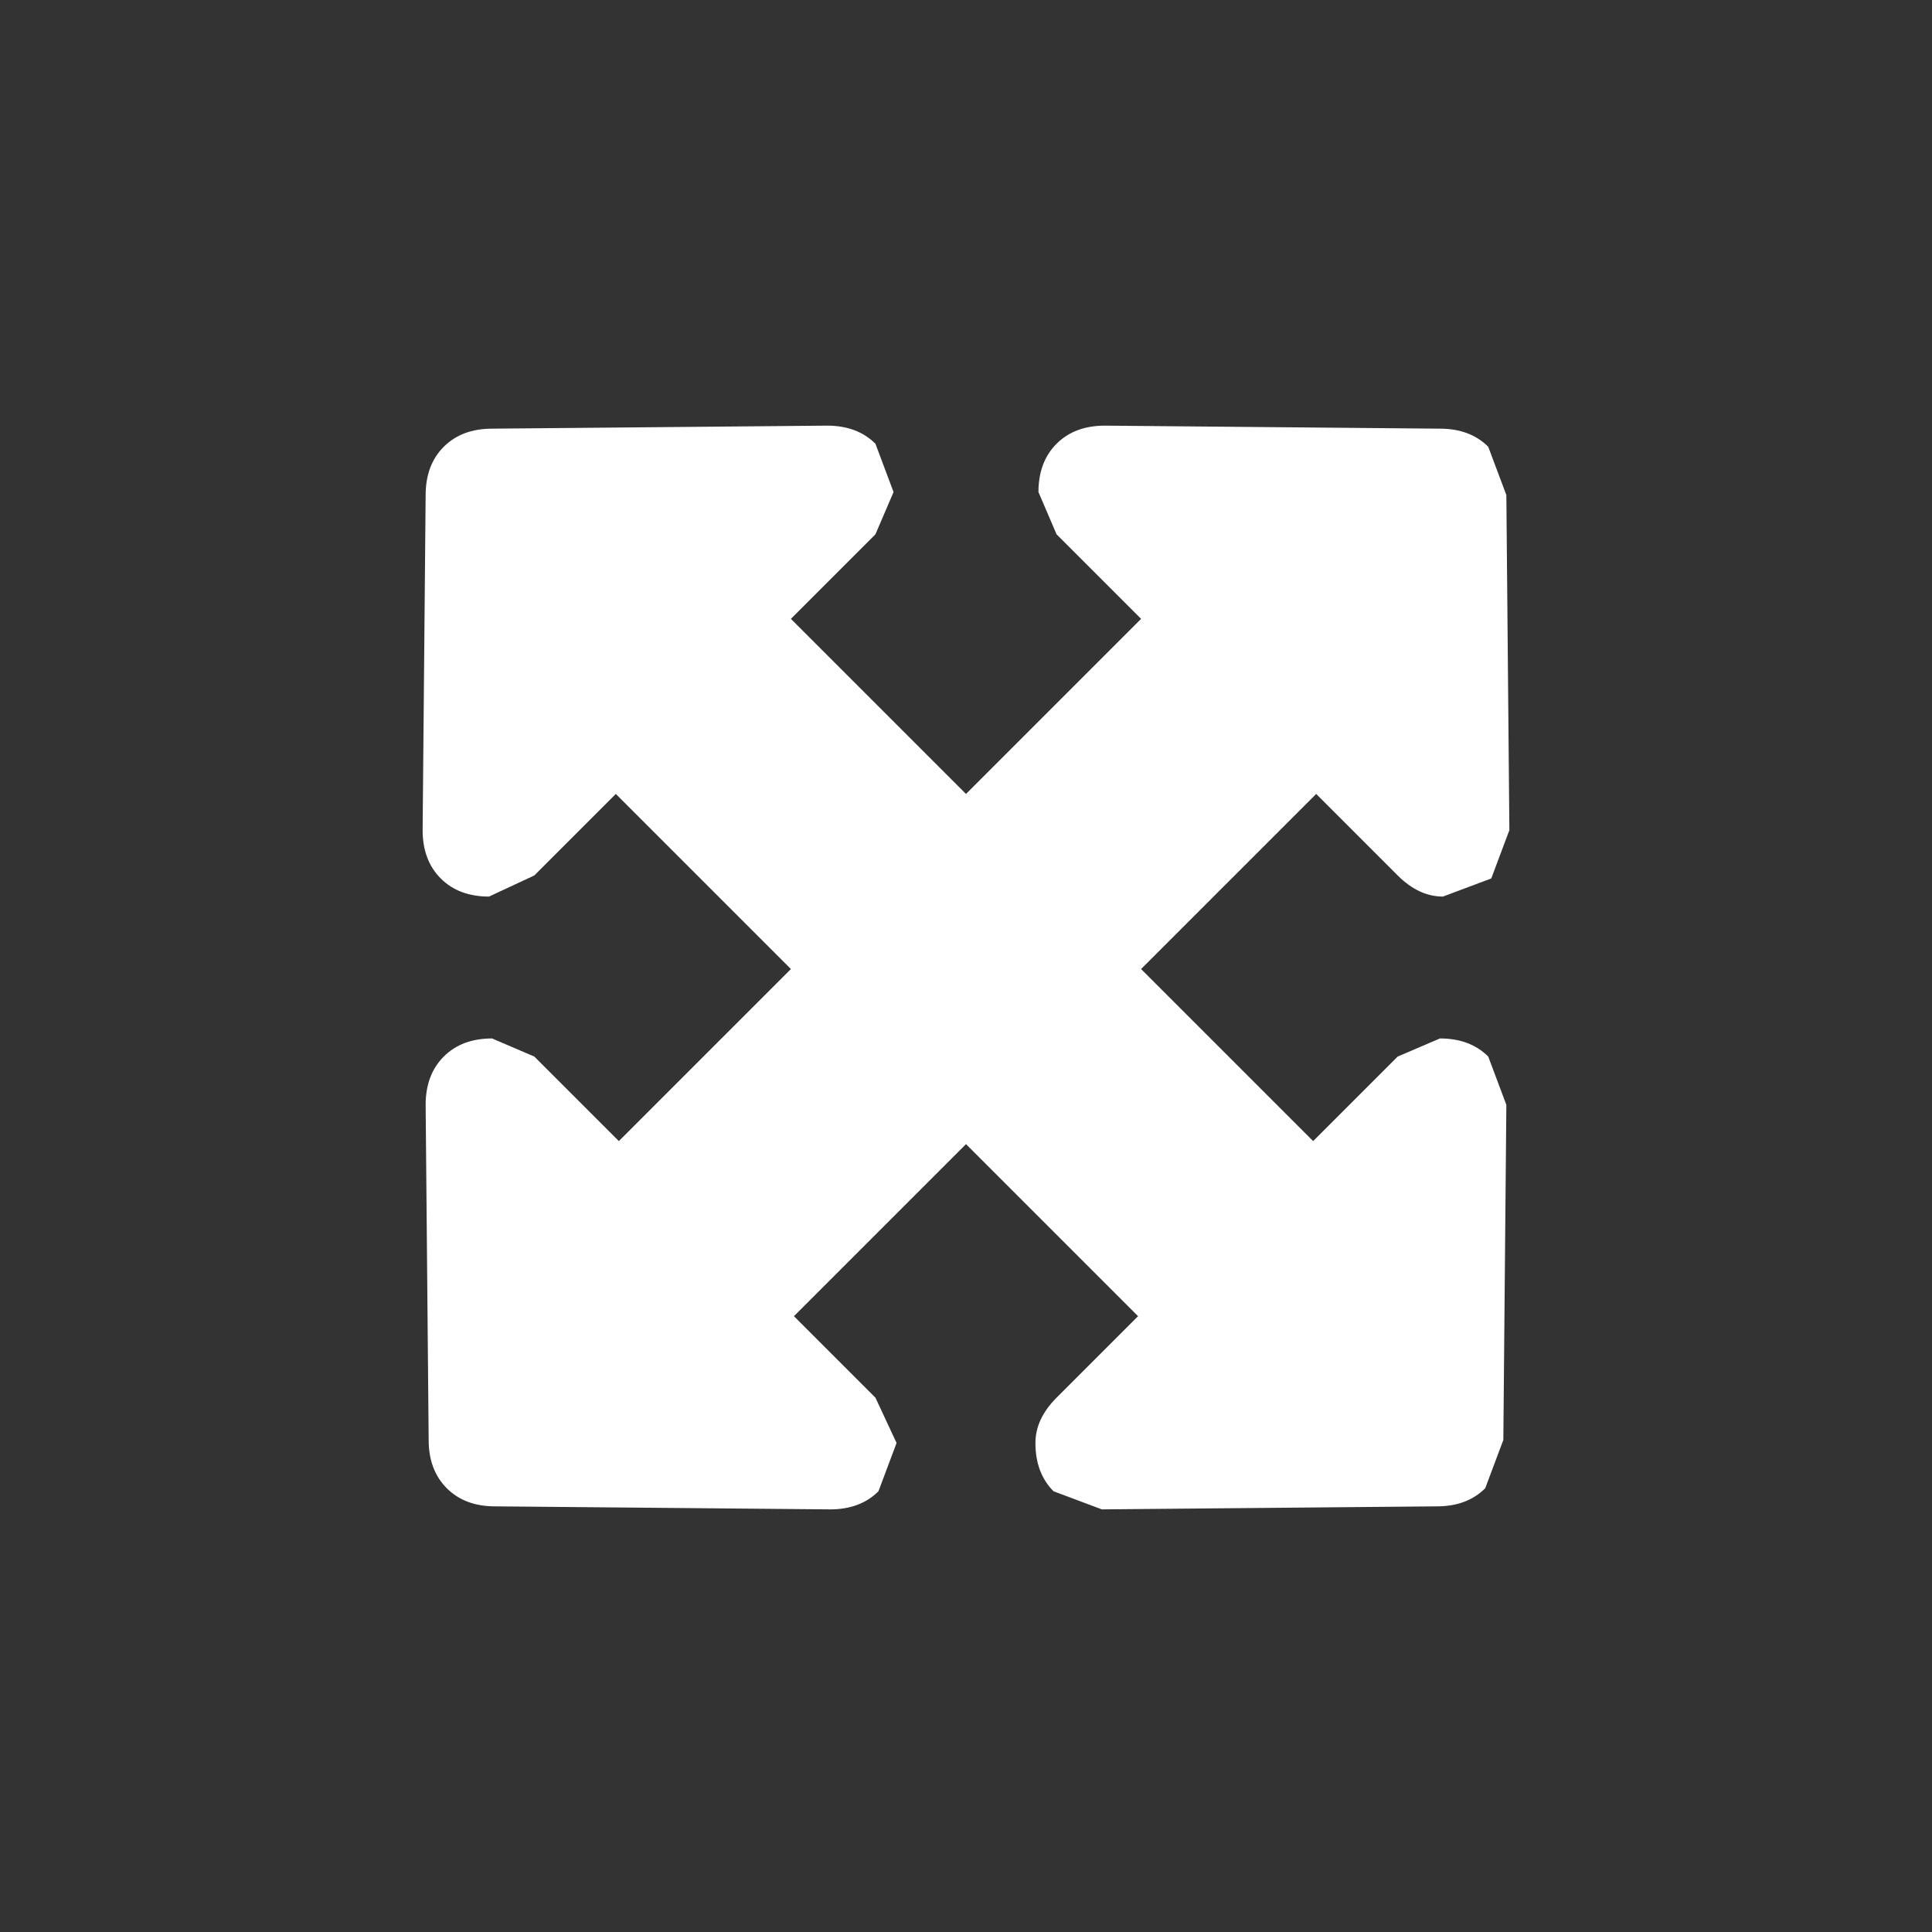 <svg width="32" height="32" xmlns="http://www.w3.org/2000/svg" xmlns:xlink="http://www.w3.org/1999/xlink">
  <rect width="100%" height="100%" fill="#333333" stroke="none"/>
  <defs/>
  <g>
    <path stroke="none" fill="#FFFFFF" d="M10.25 18.9 L13.1 16.05 10.2 13.15 8.85 14.5 8.1 14.85 Q7.6 14.85 7.3 14.55 7 14.25 7 13.75 L7.05 8.2 Q7.05 7.7 7.35 7.4 7.65 7.1 8.15 7.1 L13.7 7.05 Q14.2 7.05 14.5 7.35 L14.8 8.15 14.5 8.85 13.1 10.25 16 13.15 18.9 10.25 17.5 8.85 17.2 8.15 Q17.2 7.65 17.5 7.35 17.8 7.05 18.3 7.05 L23.85 7.1 Q24.35 7.1 24.65 7.4 L24.95 8.2 25 13.75 24.7 14.55 23.9 14.85 Q23.5 14.85 23.15 14.5 L21.8 13.15 18.9 16.05 21.75 18.9 23.15 17.5 23.85 17.2 Q24.35 17.2 24.65 17.5 L24.95 18.3 24.9 23.85 24.6 24.65 Q24.3 24.95 23.8 24.95 L18.25 25 17.45 24.7 Q17.15 24.4 17.15 23.9 17.15 23.5 17.5 23.15 L18.85 21.8 16 18.95 13.15 21.8 14.5 23.15 14.85 23.9 14.55 24.7 Q14.25 25 13.75 25 L8.2 24.95 Q7.7 24.95 7.4 24.65 7.1 24.35 7.1 23.85 L7.05 18.3 Q7.05 17.8 7.35 17.5 7.65 17.2 8.15 17.2 L8.85 17.5 10.25 18.9"/>
  </g>
</svg>